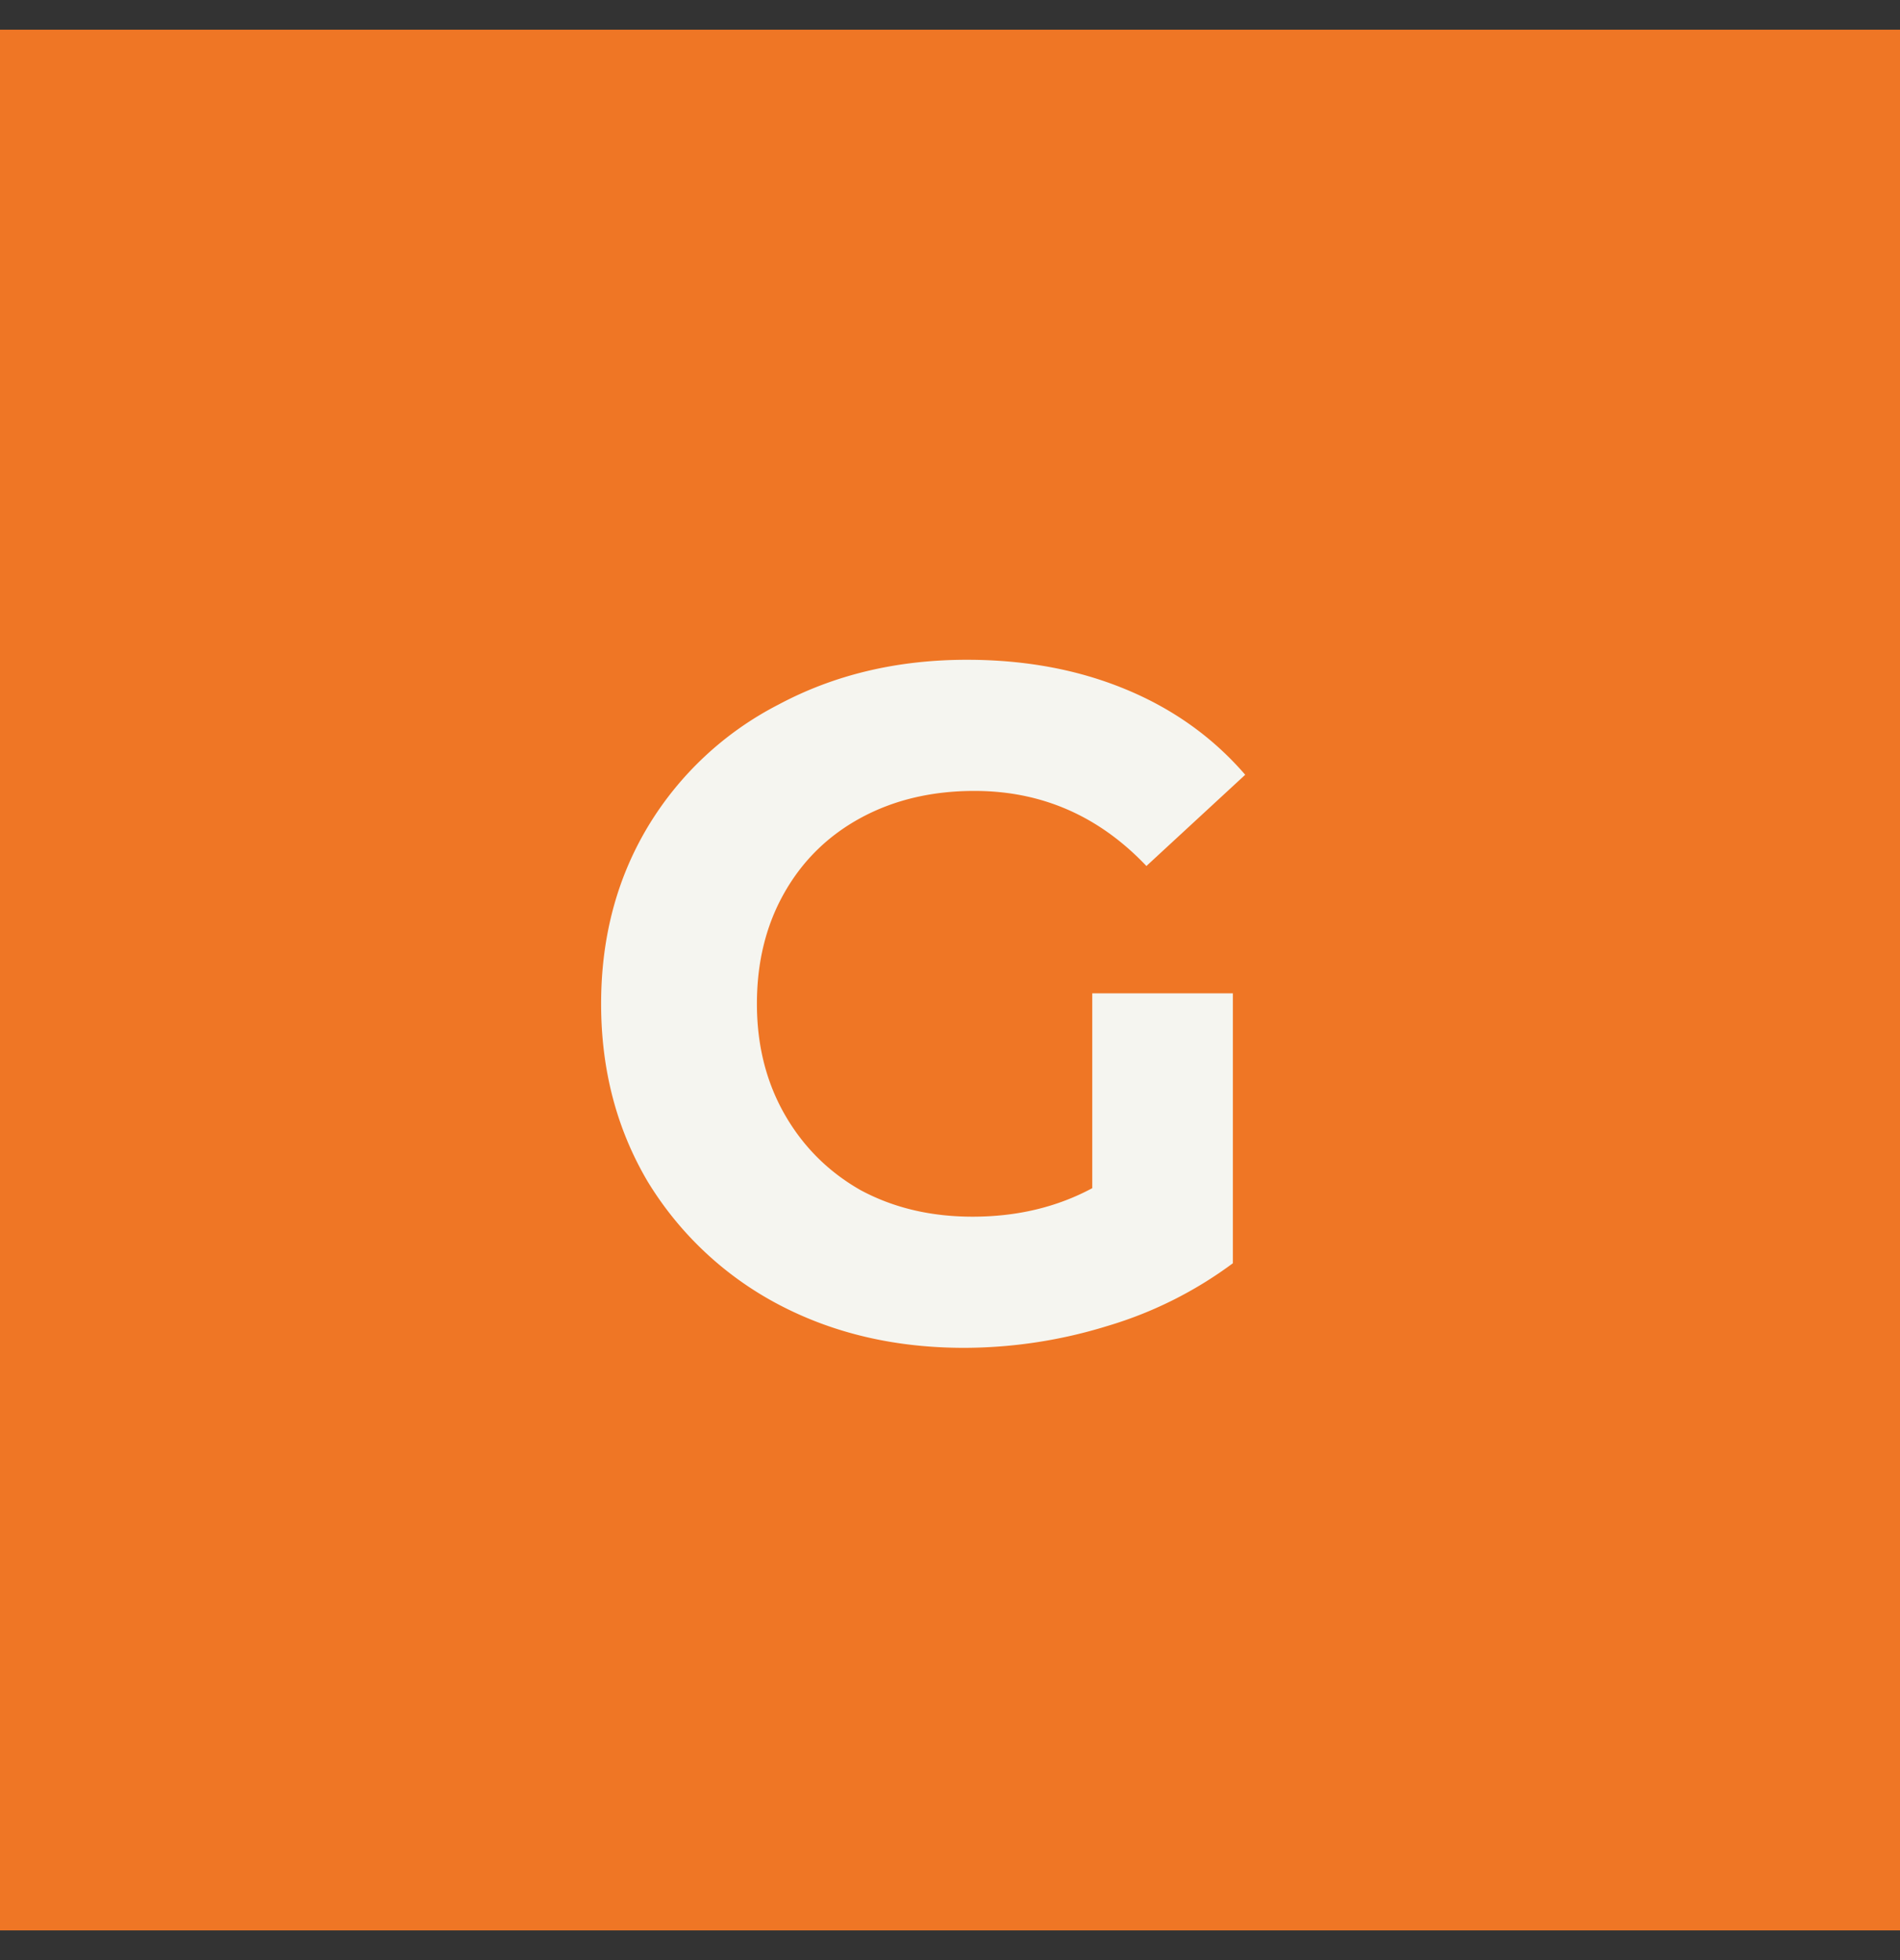 <svg width="32" height="33" fill="none" xmlns="http://www.w3.org/2000/svg"><rect width="100%" height="100%" fill="#333333" stroke="none"/><path fill="#EF7625" d="M0 .5h32v32H0z"/><path d="M18.396 16.724h2.368v4.544a6.764 6.764 0 0 1-2.112 1.056 8.2 8.2 0 0 1-2.416.368c-1.163 0-2.208-.245-3.136-.736a5.672 5.672 0 0 1-2.192-2.064c-.523-.885-.784-1.883-.784-2.992 0-1.11.261-2.101.784-2.976a5.494 5.494 0 0 1 2.208-2.064c.939-.501 1.995-.752 3.168-.752.981 0 1.872.165 2.672.496.8.33 1.472.81 2.016 1.44l-1.664 1.536c-.8-.843-1.765-1.264-2.896-1.264-.715 0-1.35.15-1.904.448-.555.299-.987.72-1.296 1.264-.31.544-.464 1.168-.464 1.872 0 .693.155 1.312.464 1.856.31.544.736.97 1.28 1.28.555.299 1.184.448 1.888.448.747 0 1.419-.16 2.016-.48v-3.28Z" fill="#F5F5F0"/></svg>
